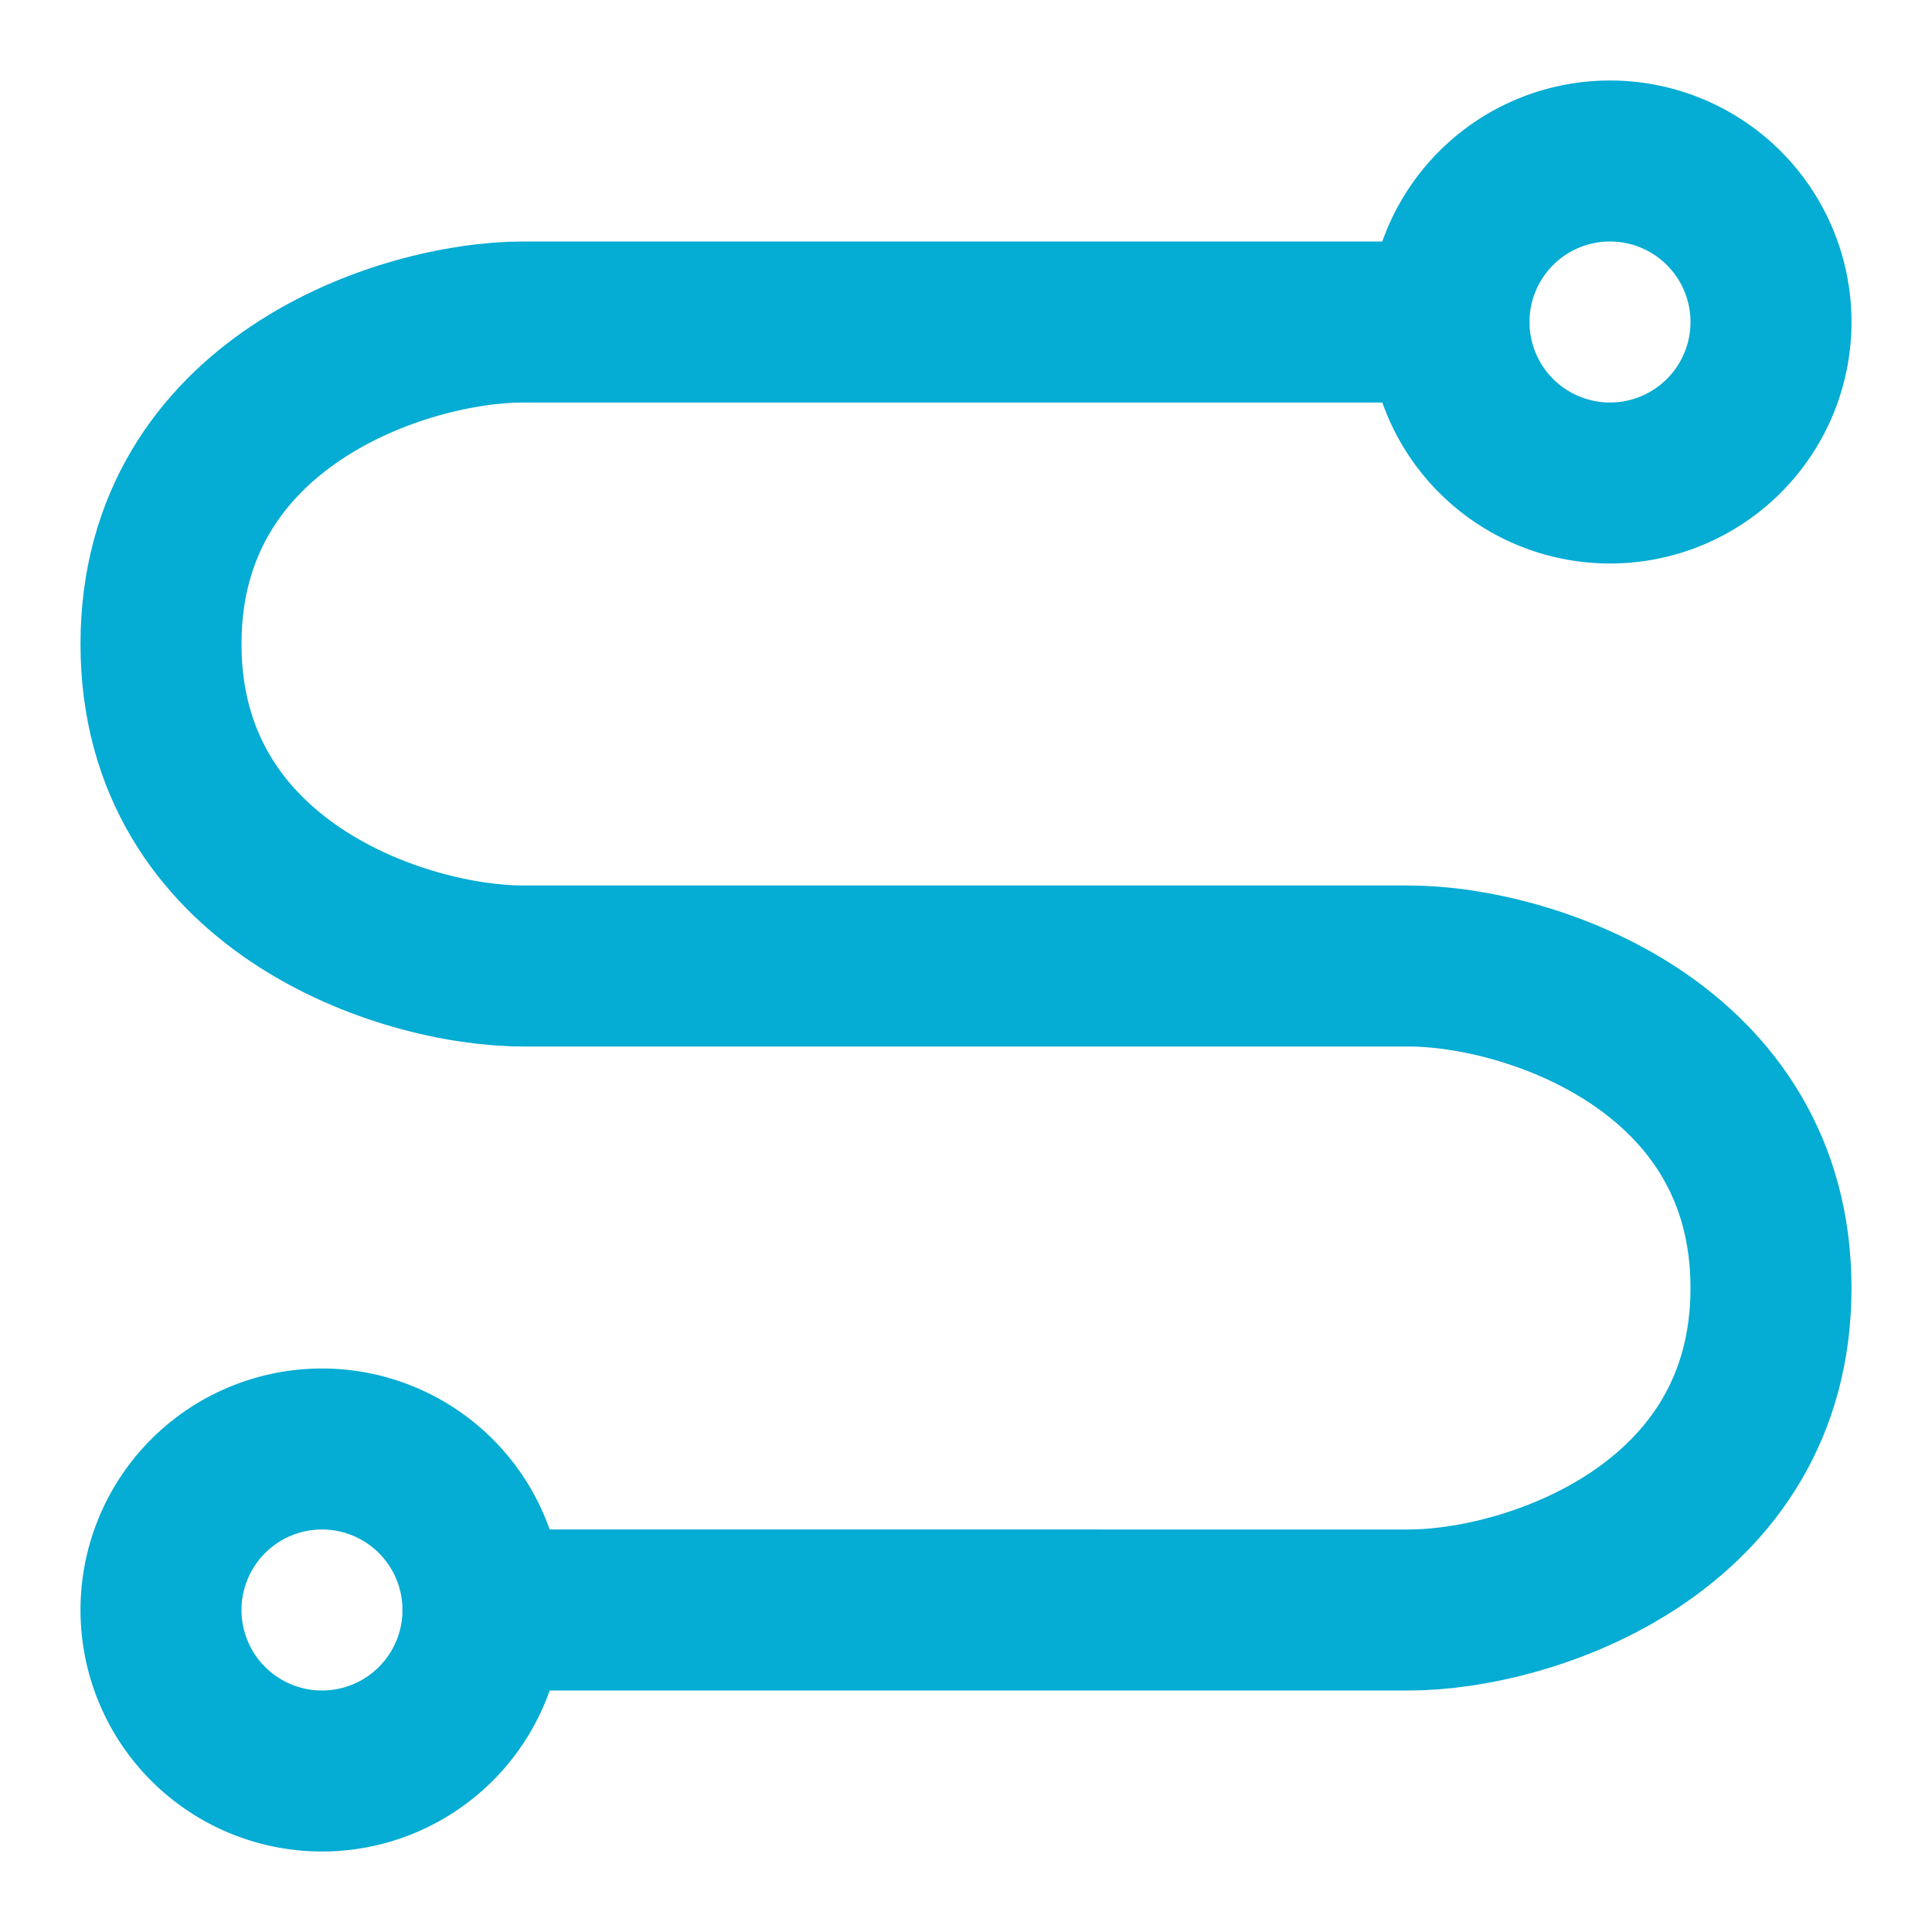 <svg xmlns="http://www.w3.org/2000/svg" width="24" height="24" fill="none"><path stroke="#05ACD3" stroke-linecap="round" stroke-linejoin="round" stroke-width="2" d="M18 4H6.5C5 4 2 5 2 8s3 4 4.5 4h11c1.5 0 4.5 1 4.5 4s-3 4-4.5 4H6"/><path stroke="#05ACD3" stroke-linejoin="round" stroke-width="2" d="M20 6a2 2 0 1 0 0-4 2 2 0 0 0 0 4zM4 22a2 2 0 1 0 0-4 2 2 0 0 0 0 4z"/></svg>